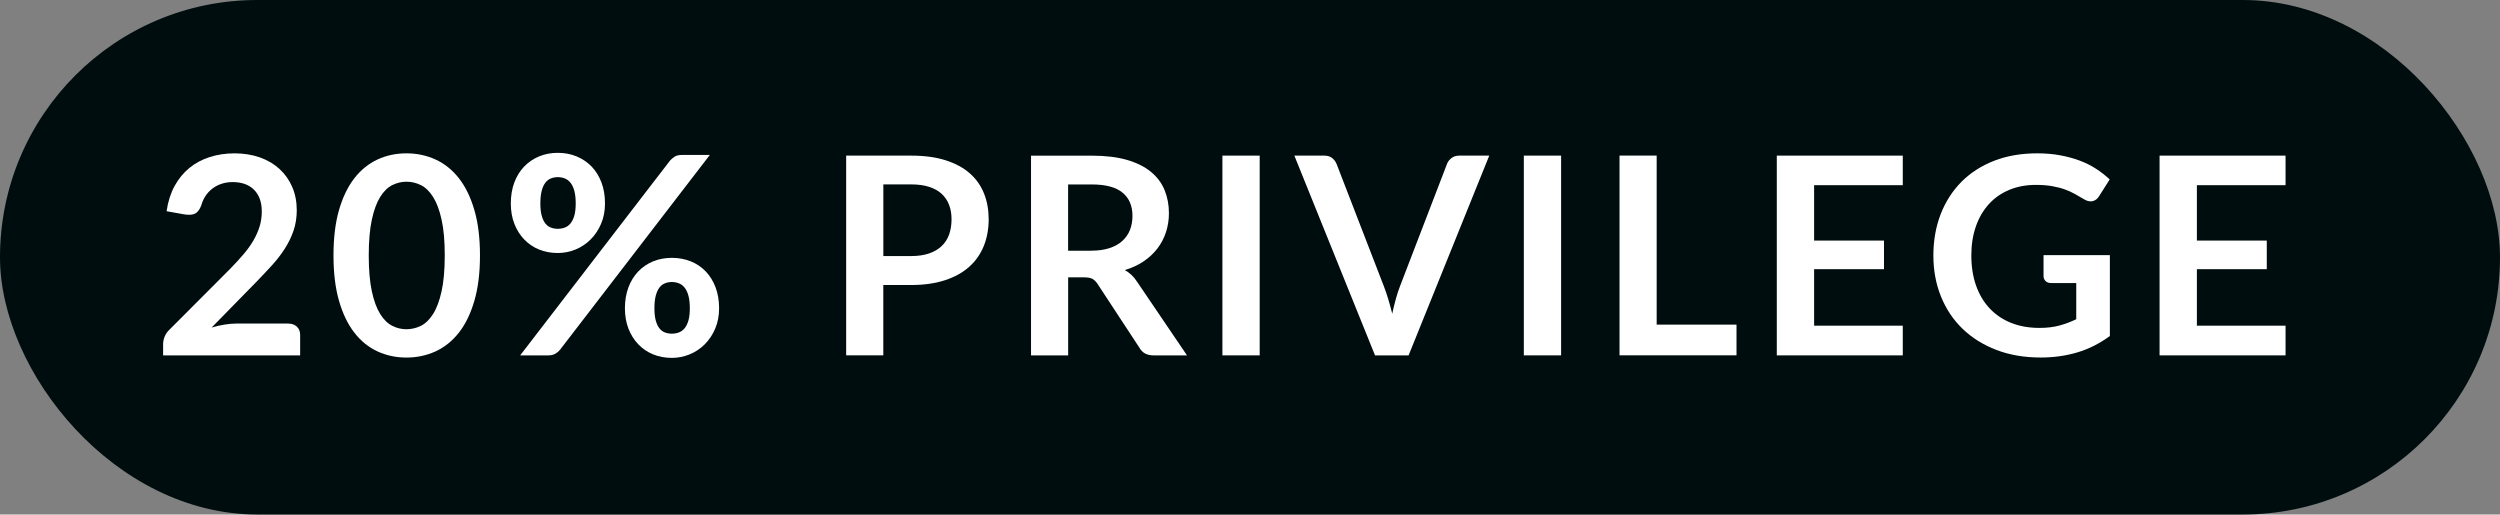 <?xml version="1.0" encoding="UTF-8"?>
<svg xmlns="http://www.w3.org/2000/svg" id="Calque_1" data-name="Calque 1" viewBox="0 0 547.32 112.64">
  <rect x="0" y="0" width="547.32" height="112.64" fill="#808080" stroke="none"/>
  <defs>
    <style>
      .cls-1 {
        fill: #000d0f;
      }

      .cls-1, .cls-2 {
        stroke-width: 0px;
      }

      .cls-2 {
        fill: #fff;
      }
    </style>
  </defs>
  <rect class="cls-1" x="0" y="0" width="547.32" height="112.64" rx="56.32" ry="56.32"></rect>
  <g>
    <path class="cls-2" d="M63.08,70.84c.81,0,1.45.23,1.92.68.47.45.71,1.05.71,1.8v4.48h-30v-2.48c0-.5.11-1.03.32-1.59.21-.55.55-1.05,1.01-1.5l13.28-13.31c1.11-1.13,2.1-2.21,2.98-3.24.88-1.03,1.61-2.05,2.19-3.05.58-1.01,1.03-2.03,1.35-3.07s.47-2.13.47-3.28c0-1.05-.15-1.97-.45-2.77-.3-.8-.73-1.47-1.29-2.01-.55-.54-1.22-.95-2-1.23-.78-.27-1.65-.41-2.62-.41-.89,0-1.71.13-2.46.38-.76.25-1.43.61-2.01,1.06-.58.45-1.08.98-1.48,1.59-.4.6-.71,1.27-.91,2-.34.93-.79,1.54-1.33,1.84-.54.3-1.33.37-2.36.21l-3.93-.7c.3-2.1.89-3.94,1.75-5.52.87-1.58,1.95-2.9,3.25-3.96,1.3-1.06,2.79-1.85,4.47-2.39,1.68-.53,3.49-.8,5.43-.8s3.86.3,5.53.89c1.67.59,3.1,1.44,4.29,2.53,1.19,1.09,2.12,2.4,2.78,3.93.67,1.53,1,3.24,1,5.11,0,1.61-.24,3.11-.71,4.48-.47,1.37-1.11,2.68-1.91,3.93s-1.73,2.46-2.8,3.63c-1.07,1.17-2.19,2.36-3.36,3.57l-9.86,10.07c.95-.28,1.89-.5,2.83-.65s1.83-.23,2.68-.23h11.22Z"></path>
    <path class="cls-2" d="M105.08,55.93c0,3.81-.41,7.12-1.23,9.93-.82,2.81-1.95,5.14-3.39,6.97-1.44,1.83-3.15,3.2-5.11,4.1-1.97.9-4.09,1.35-6.37,1.35s-4.39-.45-6.34-1.35c-1.95-.9-3.63-2.26-5.06-4.1-1.43-1.83-2.55-4.16-3.36-6.97s-1.21-6.12-1.21-9.93.4-7.15,1.21-9.95c.81-2.8,1.93-5.12,3.36-6.96,1.43-1.83,3.12-3.2,5.06-4.1,1.95-.9,4.06-1.35,6.34-1.35s4.4.45,6.37,1.35c1.96.9,3.67,2.26,5.11,4.1,1.44,1.83,2.57,4.15,3.39,6.96.82,2.8,1.23,6.12,1.23,9.95ZM97.37,55.93c0-3.17-.23-5.79-.7-7.86-.46-2.08-1.08-3.73-1.86-4.96-.78-1.23-1.67-2.09-2.68-2.59-1.01-.49-2.06-.74-3.14-.74s-2.1.25-3.1.74c-1,.49-1.88,1.36-2.65,2.59s-1.38,2.88-1.83,4.96c-.45,2.08-.68,4.7-.68,7.86s.23,5.79.68,7.86c.45,2.08,1.06,3.73,1.83,4.96.77,1.23,1.65,2.09,2.65,2.59s2.03.74,3.1.74,2.14-.25,3.14-.74,1.9-1.36,2.68-2.59c.78-1.23,1.4-2.88,1.86-4.96s.7-4.7.7-7.86Z"></path>
    <path class="cls-2" d="M132.45,44.53c0,1.63-.28,3.12-.85,4.45-.56,1.33-1.33,2.47-2.28,3.43-.96.96-2.06,1.69-3.31,2.21-1.25.51-2.55.77-3.9.77-1.49,0-2.86-.26-4.11-.77-1.25-.51-2.33-1.25-3.25-2.21-.92-.96-1.63-2.1-2.15-3.43-.51-1.33-.77-2.81-.77-4.45s.26-3.22.77-4.58c.51-1.36,1.23-2.52,2.15-3.48.92-.96,2-1.7,3.25-2.22s2.62-.79,4.11-.79,2.87.26,4.14.79,2.36,1.27,3.28,2.22c.92.96,1.63,2.12,2.15,3.48.51,1.36.77,2.89.77,4.58ZM146.66,35.19c.28-.32.62-.62,1.01-.88s.94-.39,1.65-.39h6.08l-32.81,42.67c-.28.34-.62.63-1.03.86s-.9.35-1.48.35h-6.2l32.78-42.61ZM126.04,44.53c0-1.09-.1-2-.3-2.74-.2-.74-.48-1.33-.83-1.77-.35-.44-.77-.76-1.25-.95s-1-.29-1.54-.29-1.05.1-1.53.29c-.47.19-.88.51-1.21.95-.33.44-.6,1.03-.79,1.77s-.29,1.65-.29,2.74.1,1.96.29,2.66c.19.71.45,1.28.79,1.71.33.43.73.74,1.21.92.47.18.98.27,1.53.27s1.06-.09,1.54-.27.9-.49,1.25-.92c.35-.43.63-1,.83-1.71.2-.71.3-1.59.3-2.66ZM157.43,67.49c0,1.63-.28,3.11-.85,4.45-.56,1.33-1.33,2.47-2.28,3.43-.96.96-2.06,1.69-3.31,2.21-1.25.51-2.55.77-3.9.77-1.49,0-2.86-.26-4.11-.77-1.25-.51-2.33-1.25-3.25-2.21-.92-.96-1.63-2.1-2.15-3.43-.51-1.33-.77-2.81-.77-4.45s.26-3.22.77-4.58c.51-1.36,1.23-2.52,2.15-3.48.92-.96,2-1.69,3.25-2.21,1.25-.51,2.62-.77,4.11-.77s2.87.26,4.14.77c1.27.51,2.36,1.25,3.28,2.21.92.96,1.63,2.12,2.15,3.48.51,1.36.77,2.89.77,4.58ZM151.02,67.49c0-1.09-.1-2-.3-2.74-.2-.74-.48-1.33-.83-1.77-.35-.44-.77-.76-1.26-.95-.48-.19-1-.29-1.54-.29s-1.05.1-1.53.29c-.47.19-.88.51-1.21.95s-.59,1.03-.79,1.77c-.19.74-.29,1.65-.29,2.74s.1,1.96.29,2.66.45,1.28.79,1.71c.33.43.74.74,1.21.92.47.18.98.27,1.53.27s1.06-.09,1.54-.27c.48-.18.9-.49,1.26-.92.35-.43.63-1,.83-1.71s.3-1.59.3-2.66Z"></path>
    <path class="cls-2" d="M199.46,34.07c2.92,0,5.45.34,7.59,1.03s3.9,1.64,5.29,2.87c1.39,1.23,2.42,2.7,3.1,4.42.68,1.71,1.01,3.59,1.01,5.62s-.35,4.06-1.06,5.82c-.71,1.76-1.76,3.28-3.17,4.55s-3.18,2.26-5.31,2.96-4.61,1.06-7.45,1.06h-6.08v15.39h-8.13v-43.73h14.21ZM199.46,56.06c1.49,0,2.79-.19,3.9-.56,1.11-.37,2.03-.91,2.77-1.6s1.29-1.54,1.65-2.54c.36-1,.54-2.11.54-3.34s-.18-2.23-.54-3.17c-.36-.95-.91-1.75-1.63-2.42-.72-.67-1.64-1.17-2.75-1.53-1.11-.35-2.42-.53-3.93-.53h-6.08v15.69h6.08Z"></path>
    <path class="cls-2" d="M259.85,77.8h-7.35c-1.39,0-2.4-.54-3.02-1.63l-9.19-14c-.34-.52-.72-.9-1.13-1.12s-1.02-.33-1.83-.33h-3.48v17.09h-8.13v-43.73h13.34c2.96,0,5.51.31,7.64.92,2.13.62,3.87,1.48,5.23,2.59,1.36,1.11,2.36,2.43,3.01,3.98.64,1.54.97,3.24.97,5.1,0,1.47-.22,2.86-.65,4.17-.43,1.31-1.06,2.5-1.88,3.57s-1.83,2.01-3.02,2.81c-1.2.81-2.57,1.44-4.1,1.9.52.3,1.01.66,1.45,1.07.44.41.85.9,1.21,1.47l10.95,16.15ZM238.92,54.88c1.53,0,2.87-.19,4.01-.57s2.08-.91,2.81-1.59c.74-.67,1.29-1.48,1.65-2.4.36-.93.54-1.95.54-3.05,0-2.22-.73-3.92-2.19-5.11-1.46-1.19-3.7-1.78-6.7-1.78h-5.2v14.51h5.08Z"></path>
    <path class="cls-2" d="M275.78,77.8h-8.16v-43.73h8.16v43.73Z"></path>
    <path class="cls-2" d="M326.04,34.07l-17.66,43.73h-7.35l-17.66-43.73h6.53c.71,0,1.28.17,1.72.51.44.34.78.79,1,1.33l10.31,26.67c.34.87.67,1.82.98,2.86s.61,2.12.89,3.25c.24-1.13.5-2.21.79-3.25.28-1.04.6-1.99.94-2.86l10.25-26.67c.16-.46.48-.89.95-1.27.47-.38,1.05-.57,1.74-.57h6.56Z"></path>
    <path class="cls-2" d="M341.77,77.8h-8.16v-43.73h8.16v43.73Z"></path>
    <path class="cls-2" d="M380.17,71.08v6.71h-25.61v-43.73h8.13v37.01h17.48Z"></path>
    <path class="cls-2" d="M397.16,40.54v12.13h15.3v6.26h-15.3v12.37h19.41v6.5h-27.58v-43.73h27.58v6.47h-19.41Z"></path>
    <path class="cls-2" d="M461.91,55.87v17.69c-2.22,1.63-4.58,2.83-7.09,3.58s-5.2,1.13-8.06,1.13c-3.57,0-6.8-.55-9.69-1.66-2.89-1.11-5.36-2.65-7.41-4.63s-3.62-4.33-4.73-7.08c-1.11-2.74-1.66-5.74-1.66-8.98s.54-6.3,1.6-9.04c1.07-2.74,2.59-5.1,4.55-7.08,1.97-1.97,4.35-3.51,7.15-4.6,2.8-1.09,5.95-1.63,9.44-1.63,1.77,0,3.43.14,4.97.42,1.54.28,2.97.67,4.29,1.16,1.32.49,2.53,1.09,3.61,1.8,1.09.71,2.09,1.48,2.99,2.33l-2.33,3.69c-.36.58-.84.94-1.42,1.07-.58.13-1.22-.01-1.9-.44-.67-.38-1.33-.77-2-1.15-.67-.38-1.41-.71-2.22-1s-1.73-.51-2.75-.7c-1.02-.18-2.19-.27-3.52-.27-2.16,0-4.11.36-5.85,1.09-1.74.73-3.23,1.76-4.46,3.12-1.23,1.35-2.18,2.97-2.84,4.87-.66,1.9-1,4.01-1,6.35,0,2.5.36,4.73,1.07,6.7.71,1.97,1.72,3.63,3.02,4.99,1.3,1.36,2.87,2.4,4.7,3.12,1.83.72,3.88,1.07,6.14,1.07,1.61,0,3.05-.17,4.32-.51,1.27-.34,2.51-.81,3.72-1.39v-7.92h-5.5c-.52,0-.93-.15-1.22-.44s-.44-.65-.44-1.07v-4.6h14.51Z"></path>
    <path class="cls-2" d="M480.96,40.54v12.13h15.3v6.26h-15.3v12.37h19.41v6.5h-27.58v-43.73h27.58v6.47h-19.41Z"></path>
  </g>
</svg>
